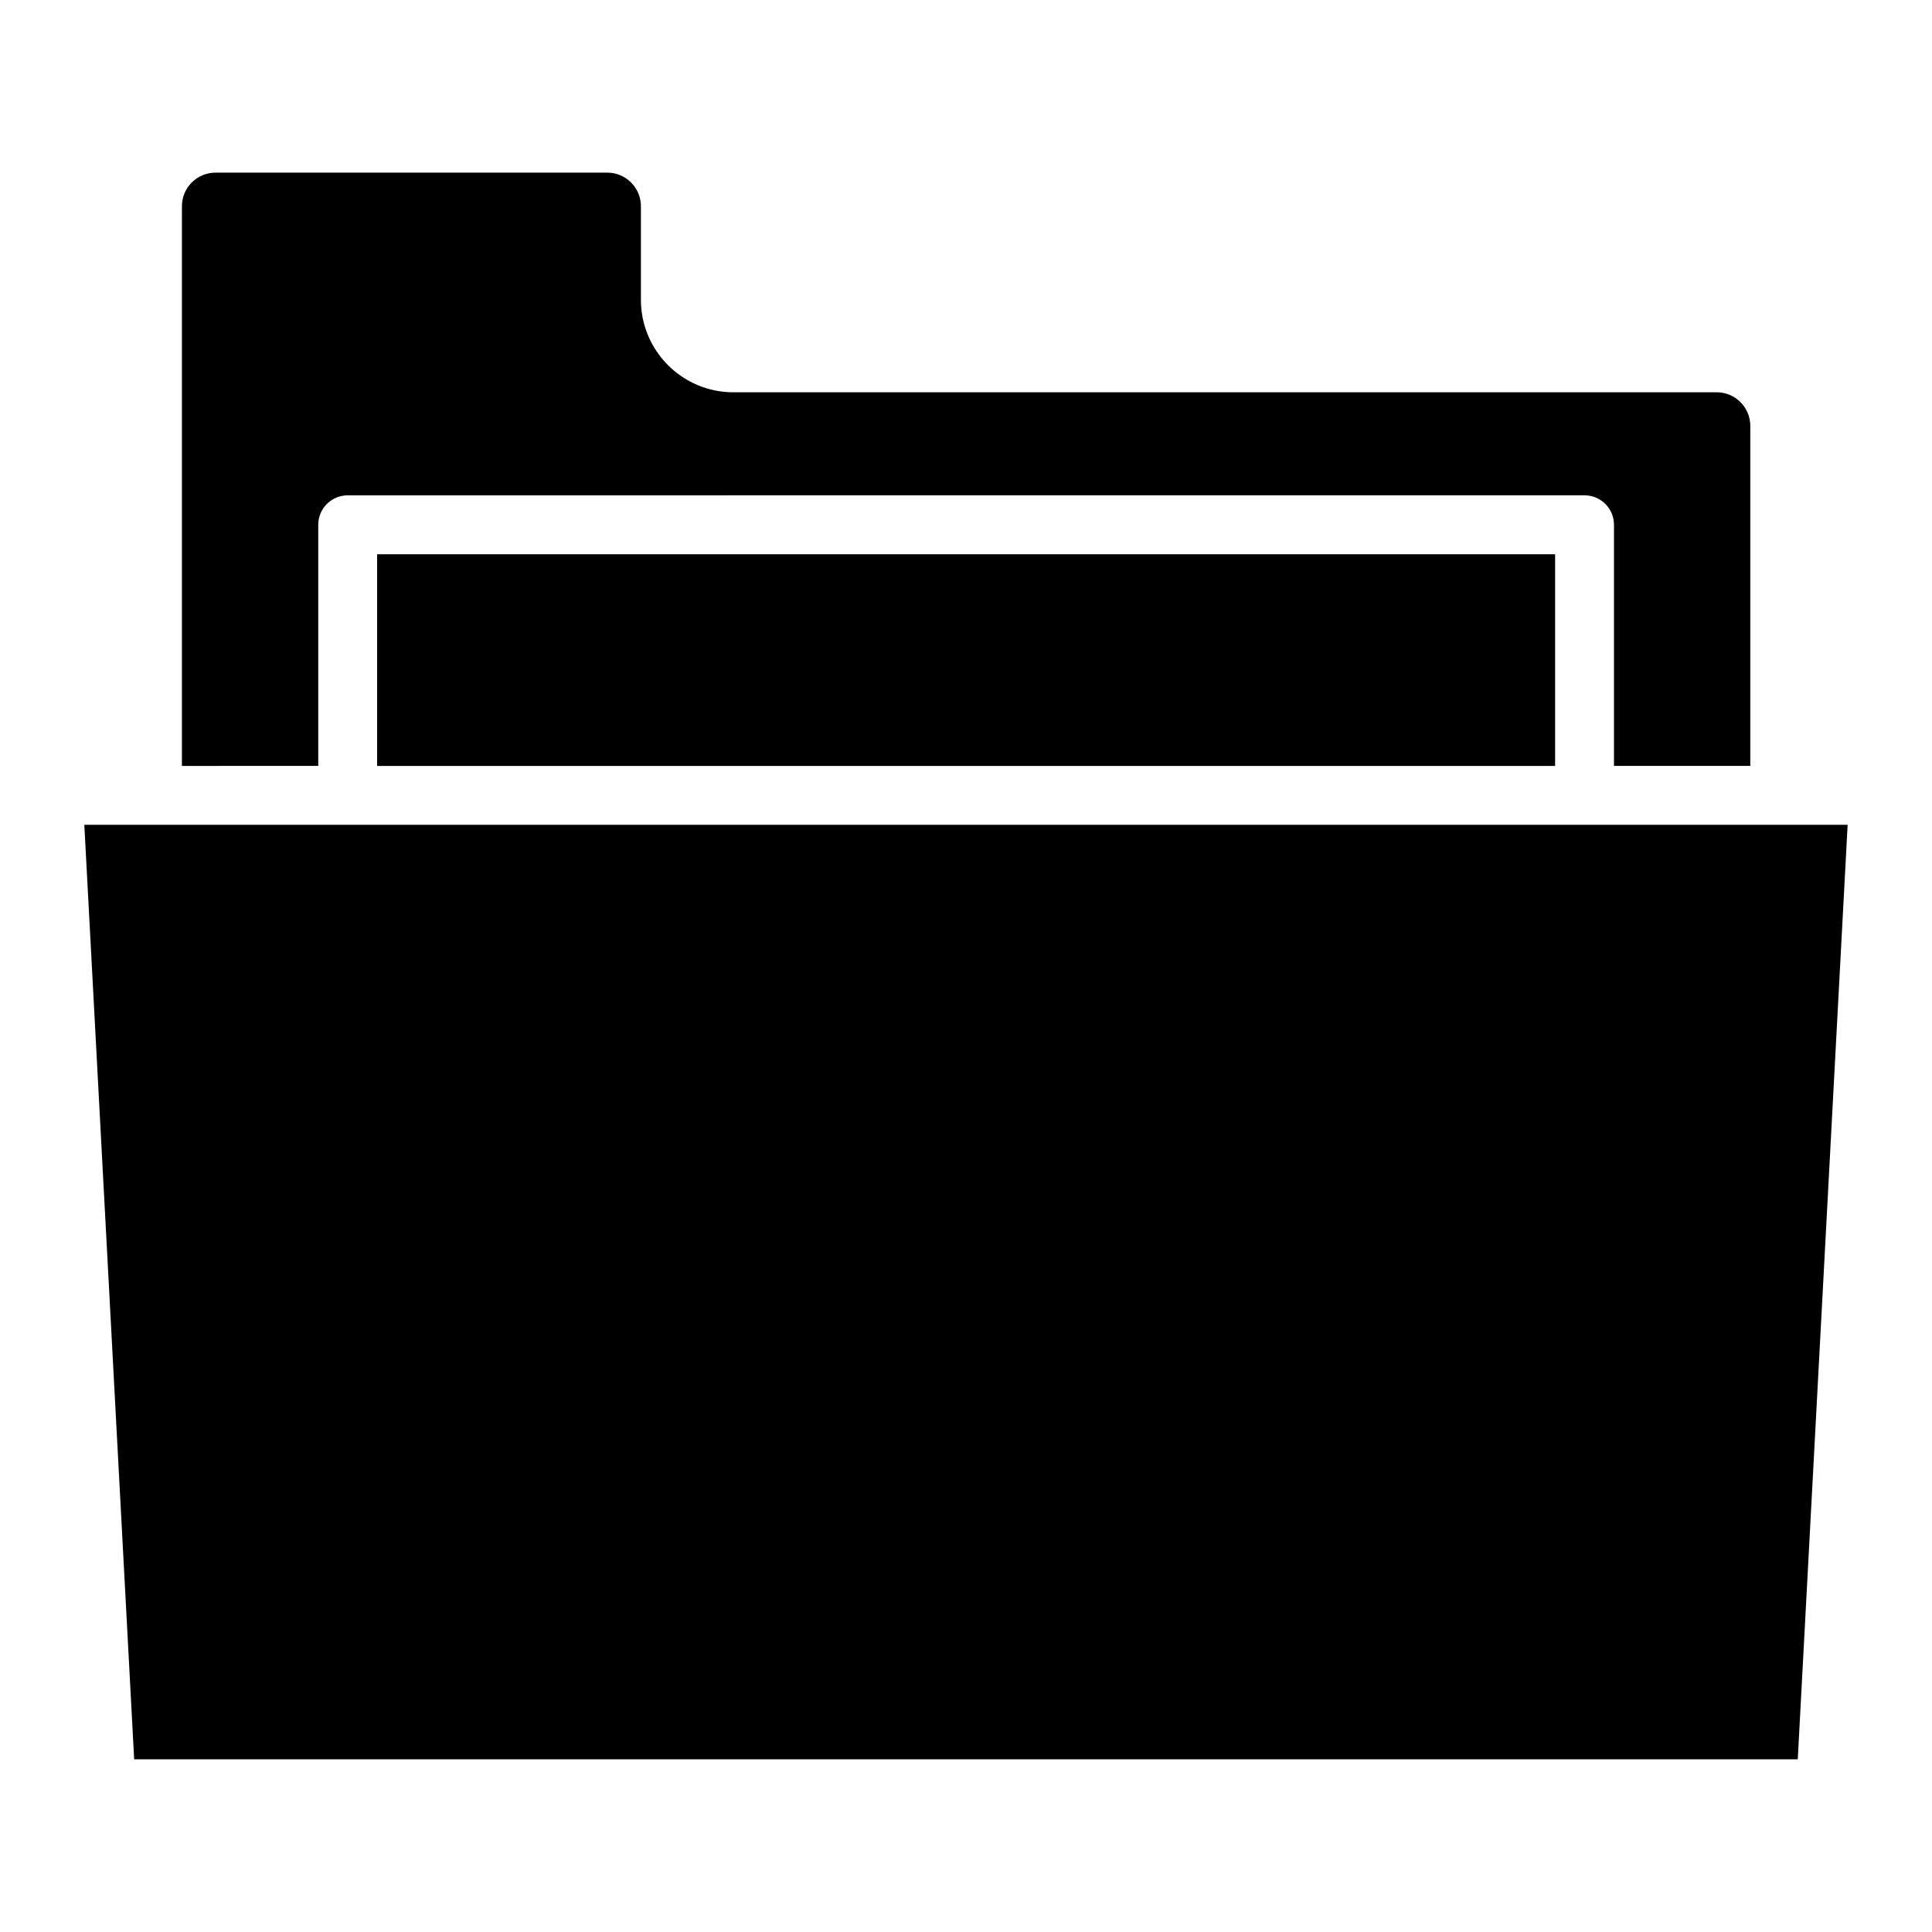 <?xml version="1.0" encoding="UTF-8"?>
<!-- Uploaded to: SVG Repo, www.svgrepo.com, Generator: SVG Repo Mixer Tools -->
<svg fill="#000000" width="800px" height="800px" version="1.1" viewBox="144 144 512 512" xmlns="http://www.w3.org/2000/svg">
 <path d="m192.21 198.65c0-4.906 3.992-8.895 8.891-8.895h103.85c4.906 0 8.898 3.988 8.898 8.895v24.809c0 13.508 10.988 24.5 24.496 24.5h260.61c4.898 0 8.891 3.988 8.891 8.895v90.117h-36.125v-63.902c0-4.309-3.488-7.801-7.801-7.801l-327.78 0.004c-4.312 0-7.801 3.492-7.801 7.801v63.902l-36.129 0.004zm363.91 148.33h-312.18v-56.102h312.18zm64.305 263.26h-440.87l-13.211-247.66h467.3z"/>
</svg>